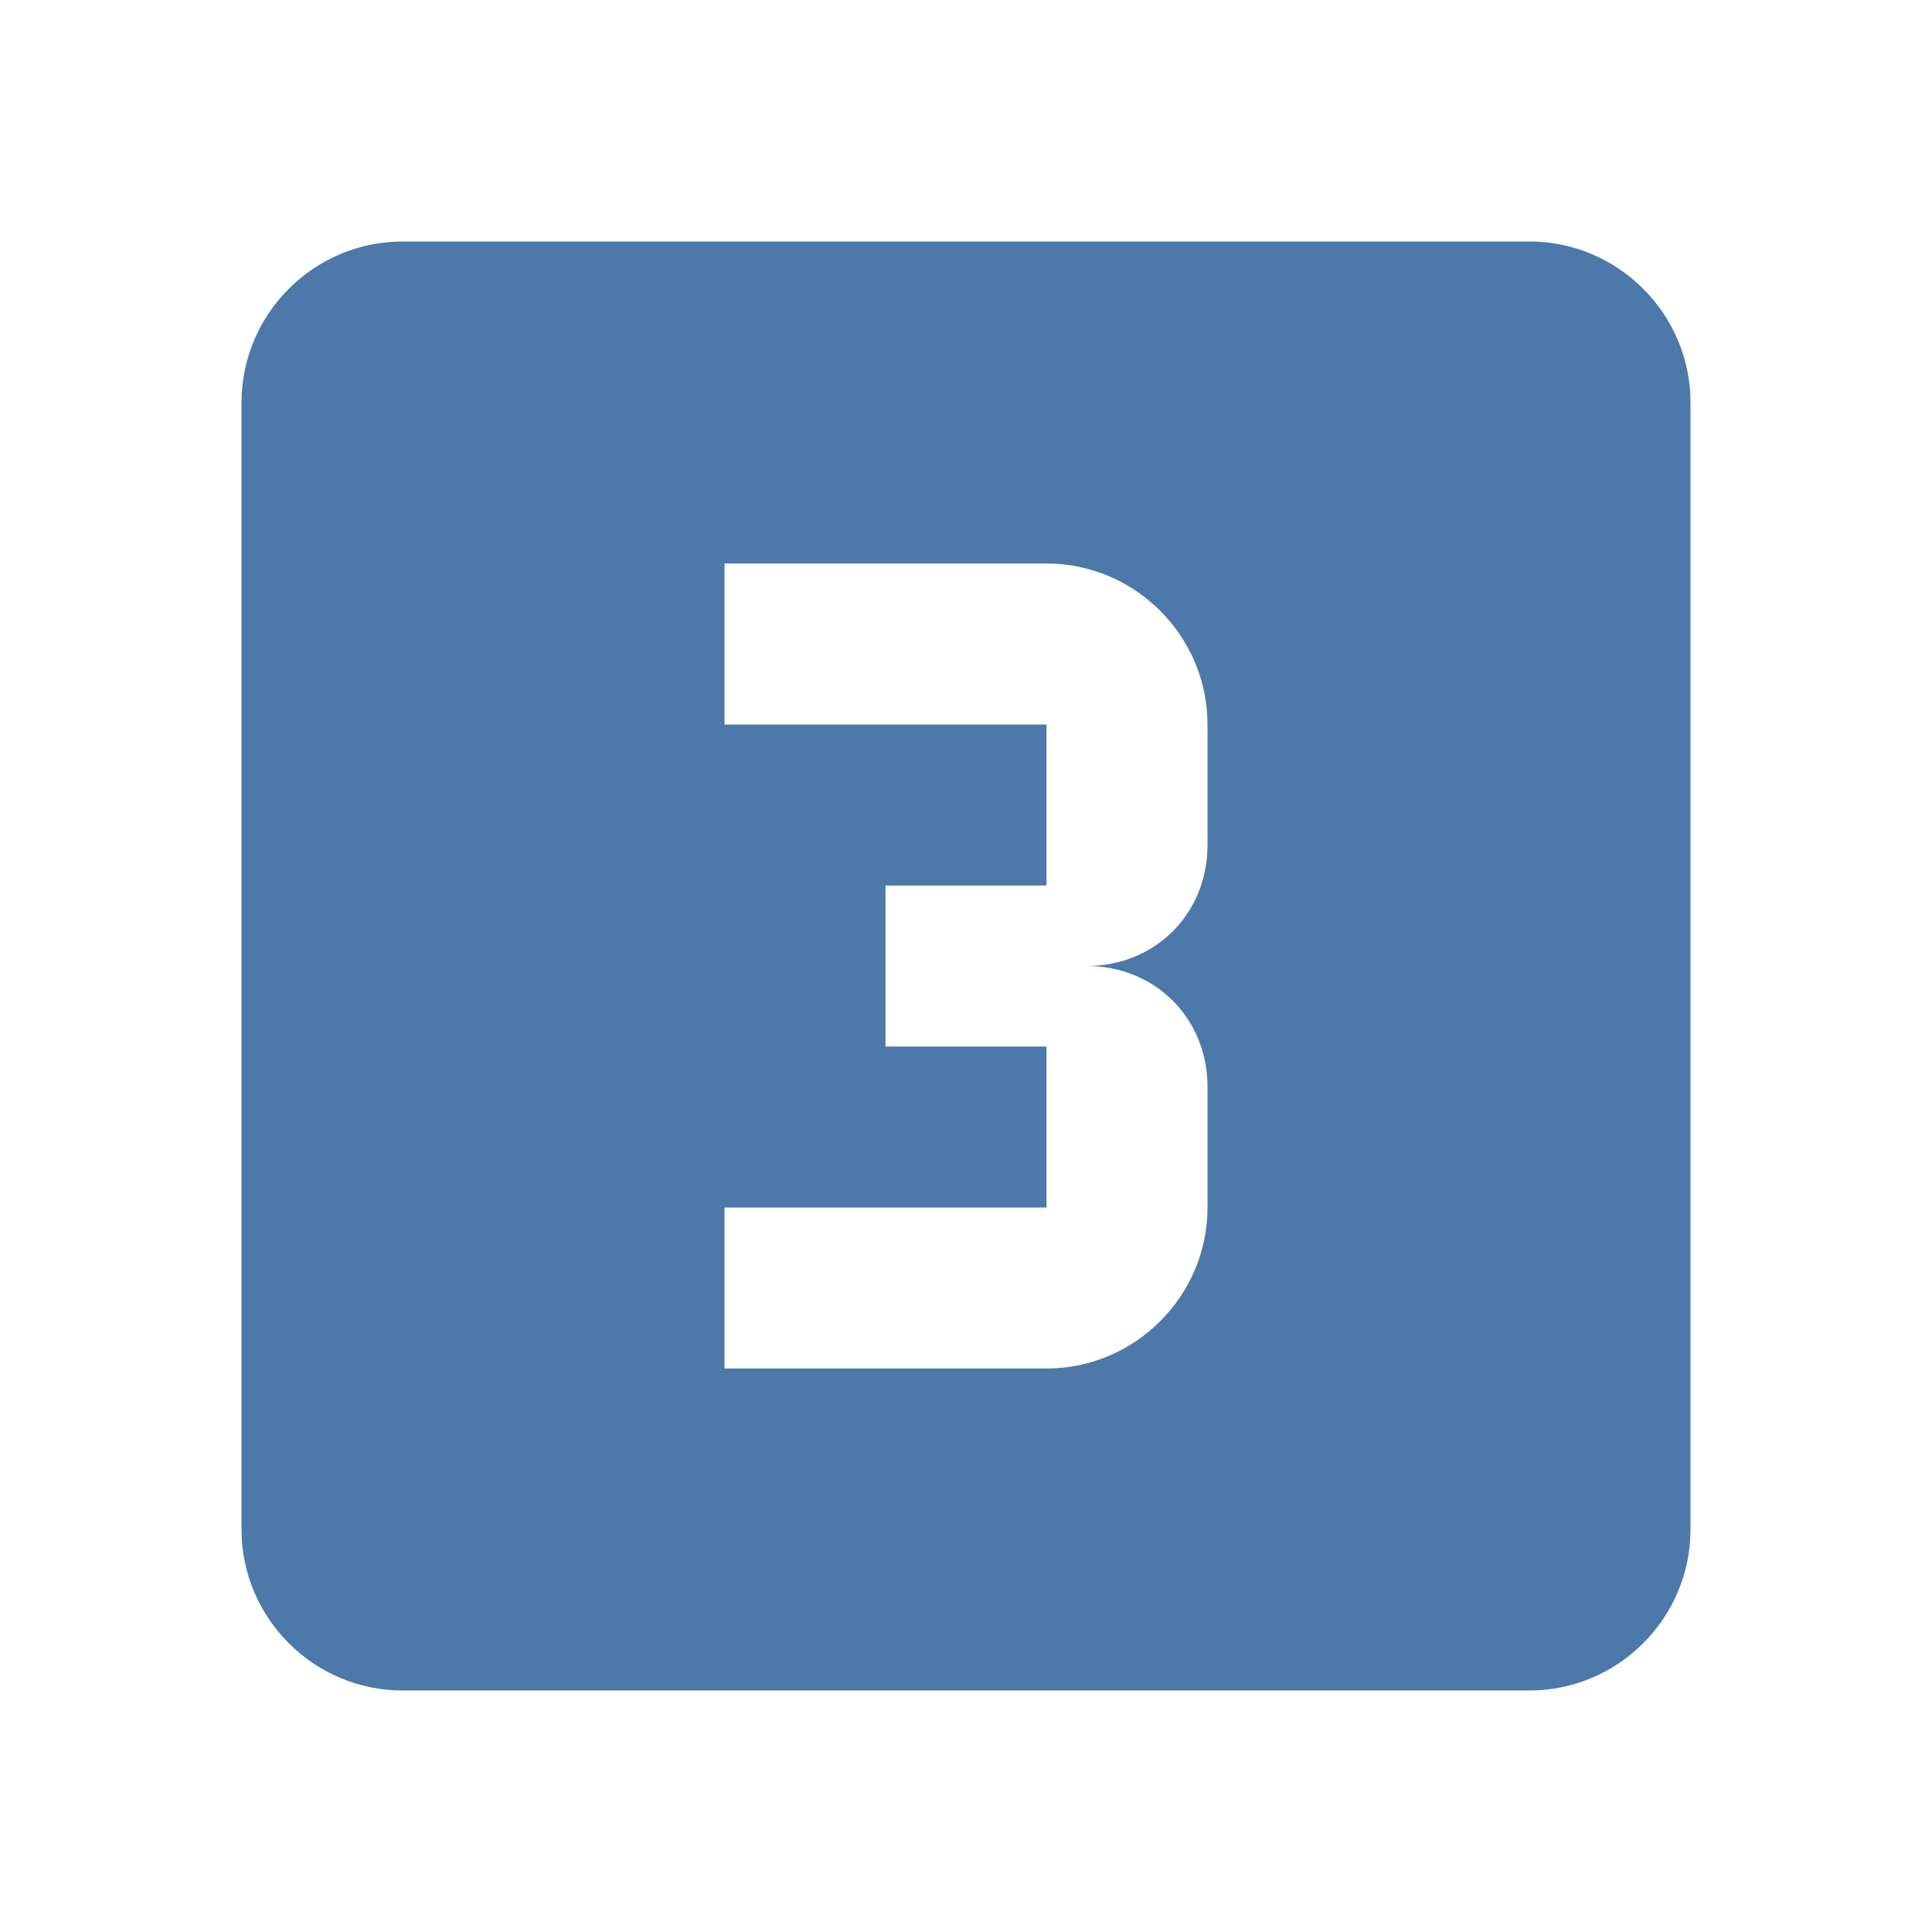 <svg xmlns="http://www.w3.org/2000/svg" xmlns:xlink="http://www.w3.org/1999/xlink" id="Layer_1" x="0px" y="0px" width="48px" height="48px" viewBox="0 0 48 48" style="enable-background:new 0 0 48 48;" xml:space="preserve">
<style type="text/css">
	.st0{fill:none;}
	.st1{fill:#4C79AA;}
</style>
<path class="st0" d="M0,0h48v48H0L0,0z"></path>
<path class="st1" d="M38,6H10c-2.2,0-4,1.8-4,4v28c0,2.2,1.8,4,4,4h28c2.2,0,4-1.8,4-4V10C42,7.8,40.2,6,38,6z M30,21  c0,1.7-1.3,3-3,3c1.7,0,3,1.3,3,3v3c0,2.2-1.8,4-4,4h-8v-4h8v-4h-4v-4h4v-4h-8v-4h8c2.2,0,4,1.8,4,4V21z"></path>
</svg>